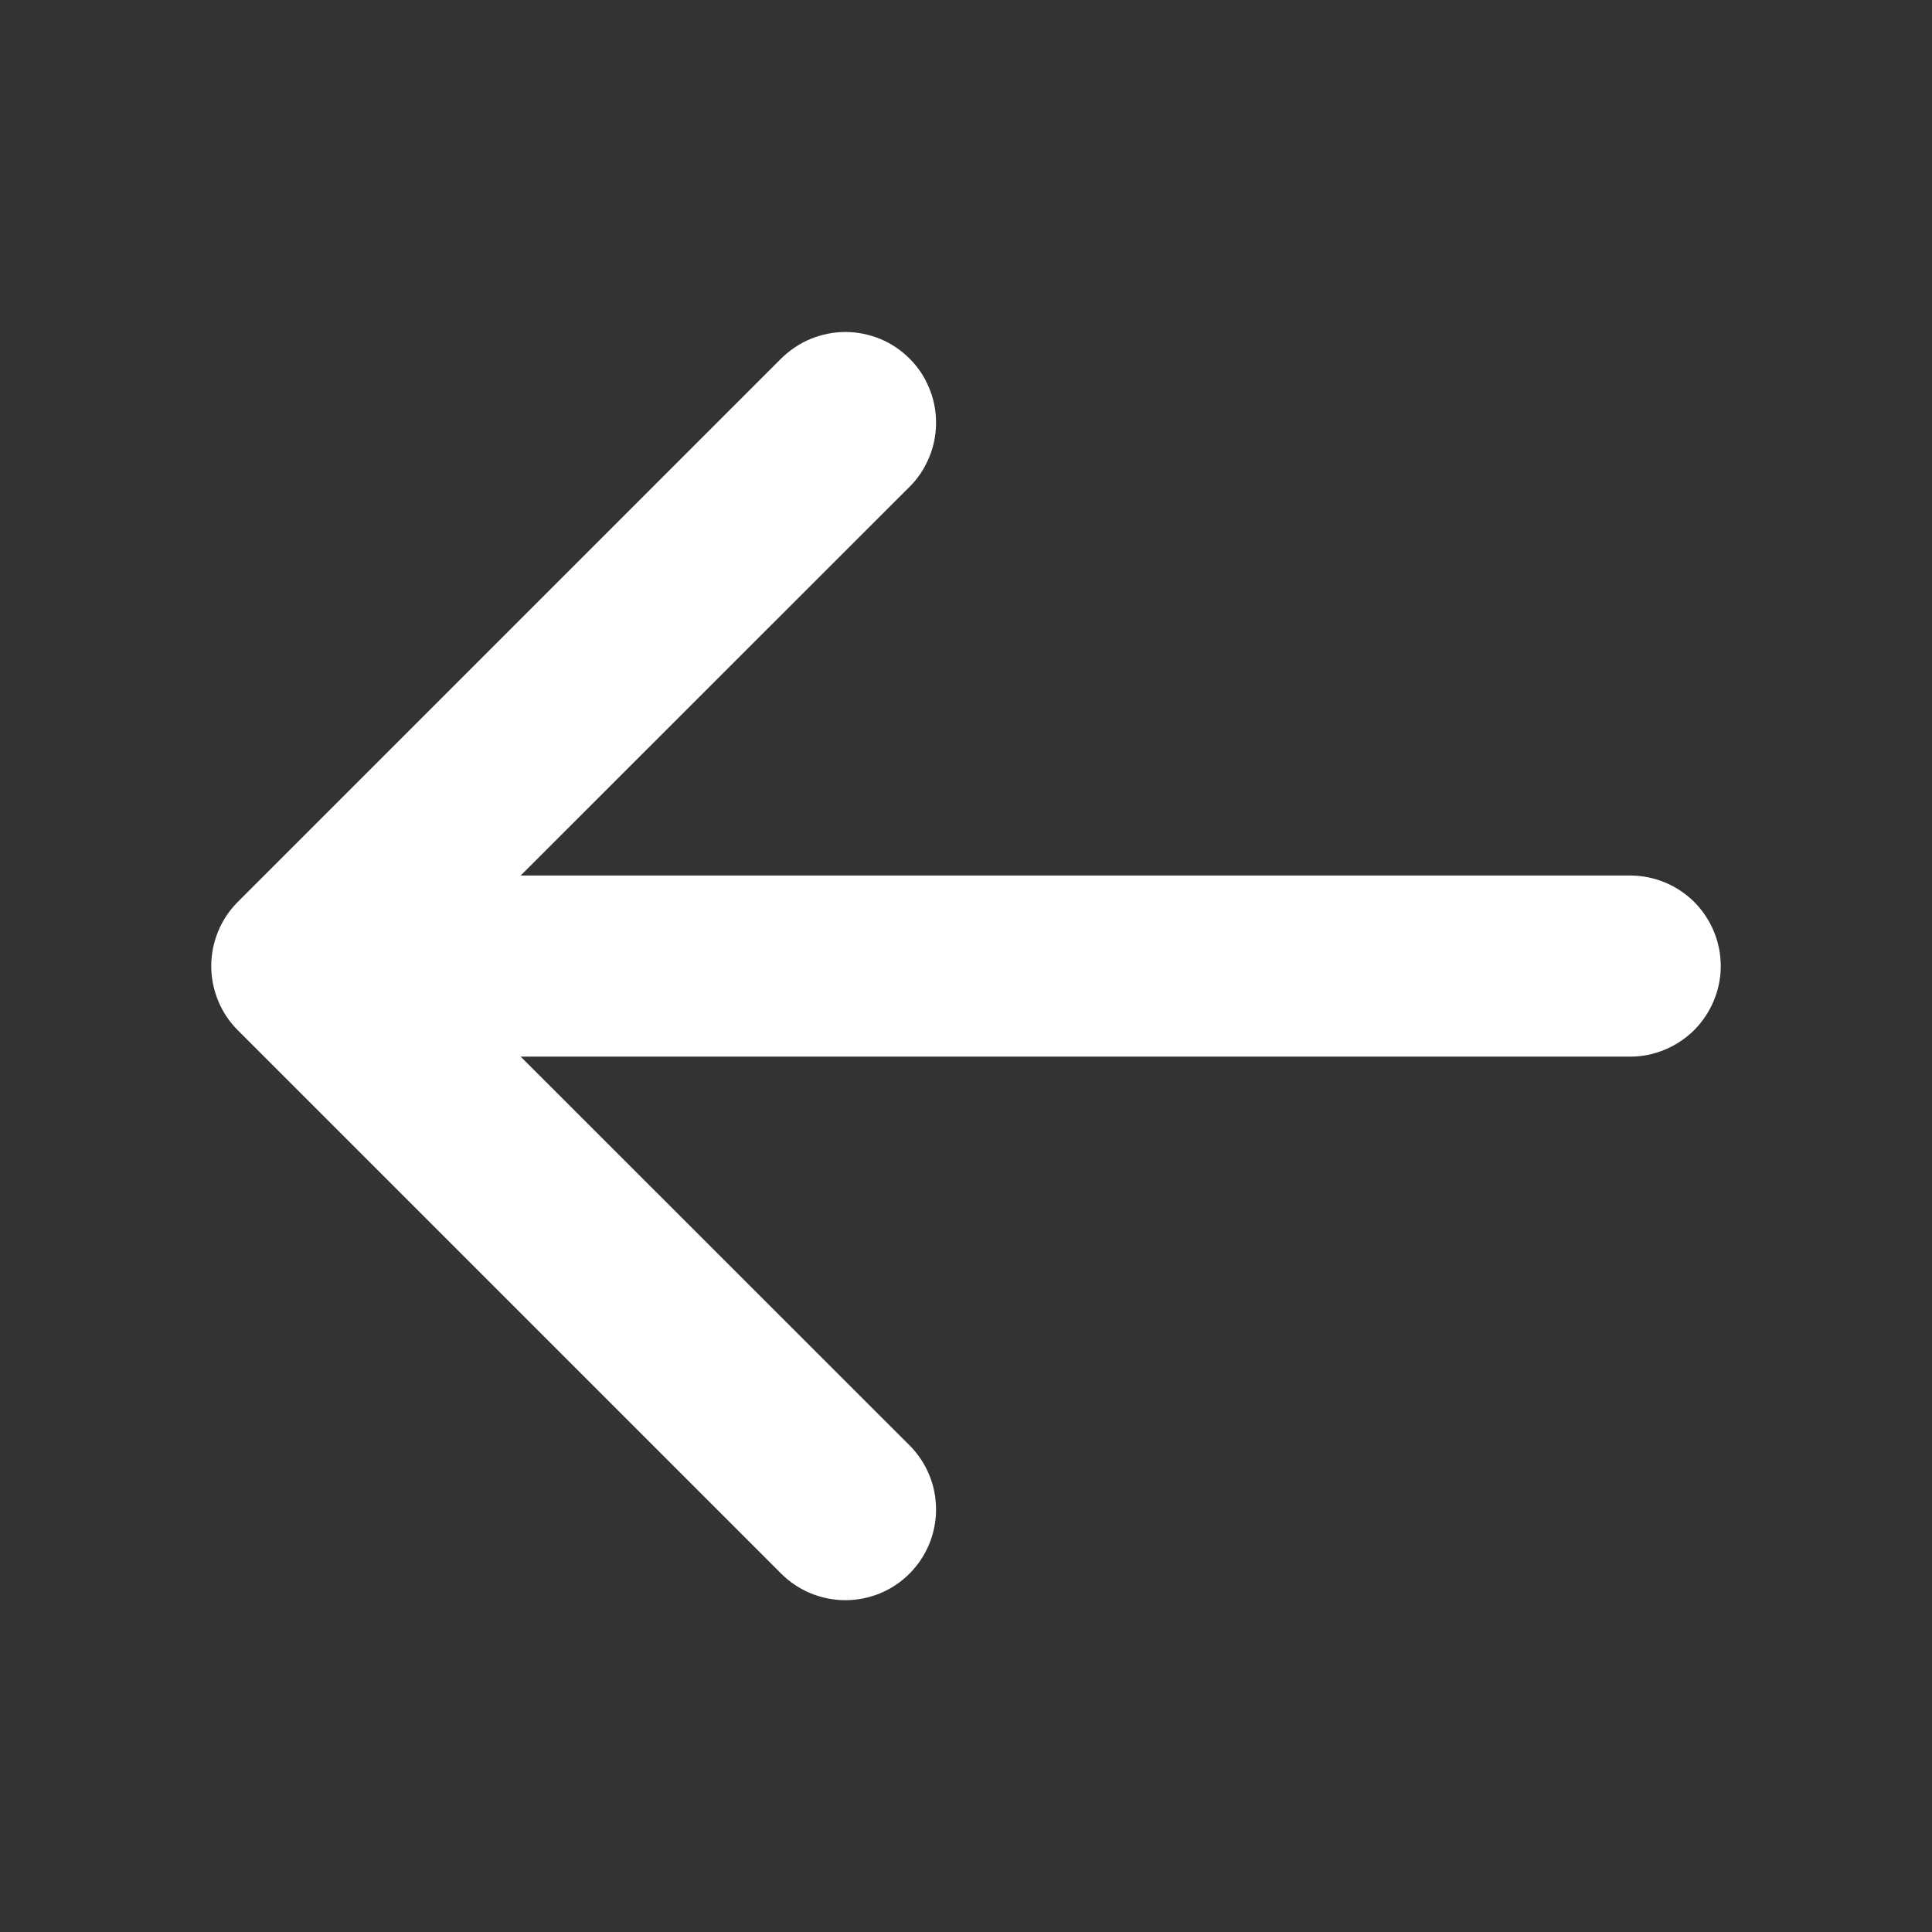 <svg width="12" height="12" viewBox="0 0 12 12" fill="none" xmlns="http://www.w3.org/2000/svg"><rect x="0" y="0" width="12" height="12" fill="#333333" stroke="none"/><path d="M10.688 6C10.688 6.149 10.628 6.292 10.523 6.398C10.417 6.503 10.274 6.563 10.125 6.563H3.234L5.649 8.977C5.755 9.083 5.814 9.226 5.814 9.375C5.814 9.525 5.755 9.668 5.649 9.774C5.544 9.88 5.4 9.939 5.251 9.939C5.101 9.939 4.958 9.88 4.852 9.774L1.477 6.399C1.425 6.347 1.383 6.285 1.355 6.216C1.327 6.148 1.312 6.075 1.312 6C1.312 5.926 1.327 5.853 1.355 5.785C1.383 5.716 1.425 5.654 1.477 5.602L4.852 2.227C4.905 2.175 4.967 2.133 5.035 2.105C5.104 2.077 5.177 2.062 5.251 2.062C5.325 2.062 5.398 2.077 5.467 2.105C5.535 2.133 5.597 2.175 5.649 2.227C5.702 2.279 5.743 2.341 5.771 2.41C5.8 2.478 5.814 2.551 5.814 2.625C5.814 2.699 5.8 2.773 5.771 2.841C5.743 2.909 5.702 2.972 5.649 3.024L3.234 5.438H10.125C10.274 5.438 10.417 5.497 10.523 5.602C10.628 5.708 10.688 5.851 10.688 6Z" fill="#fff"/></svg>